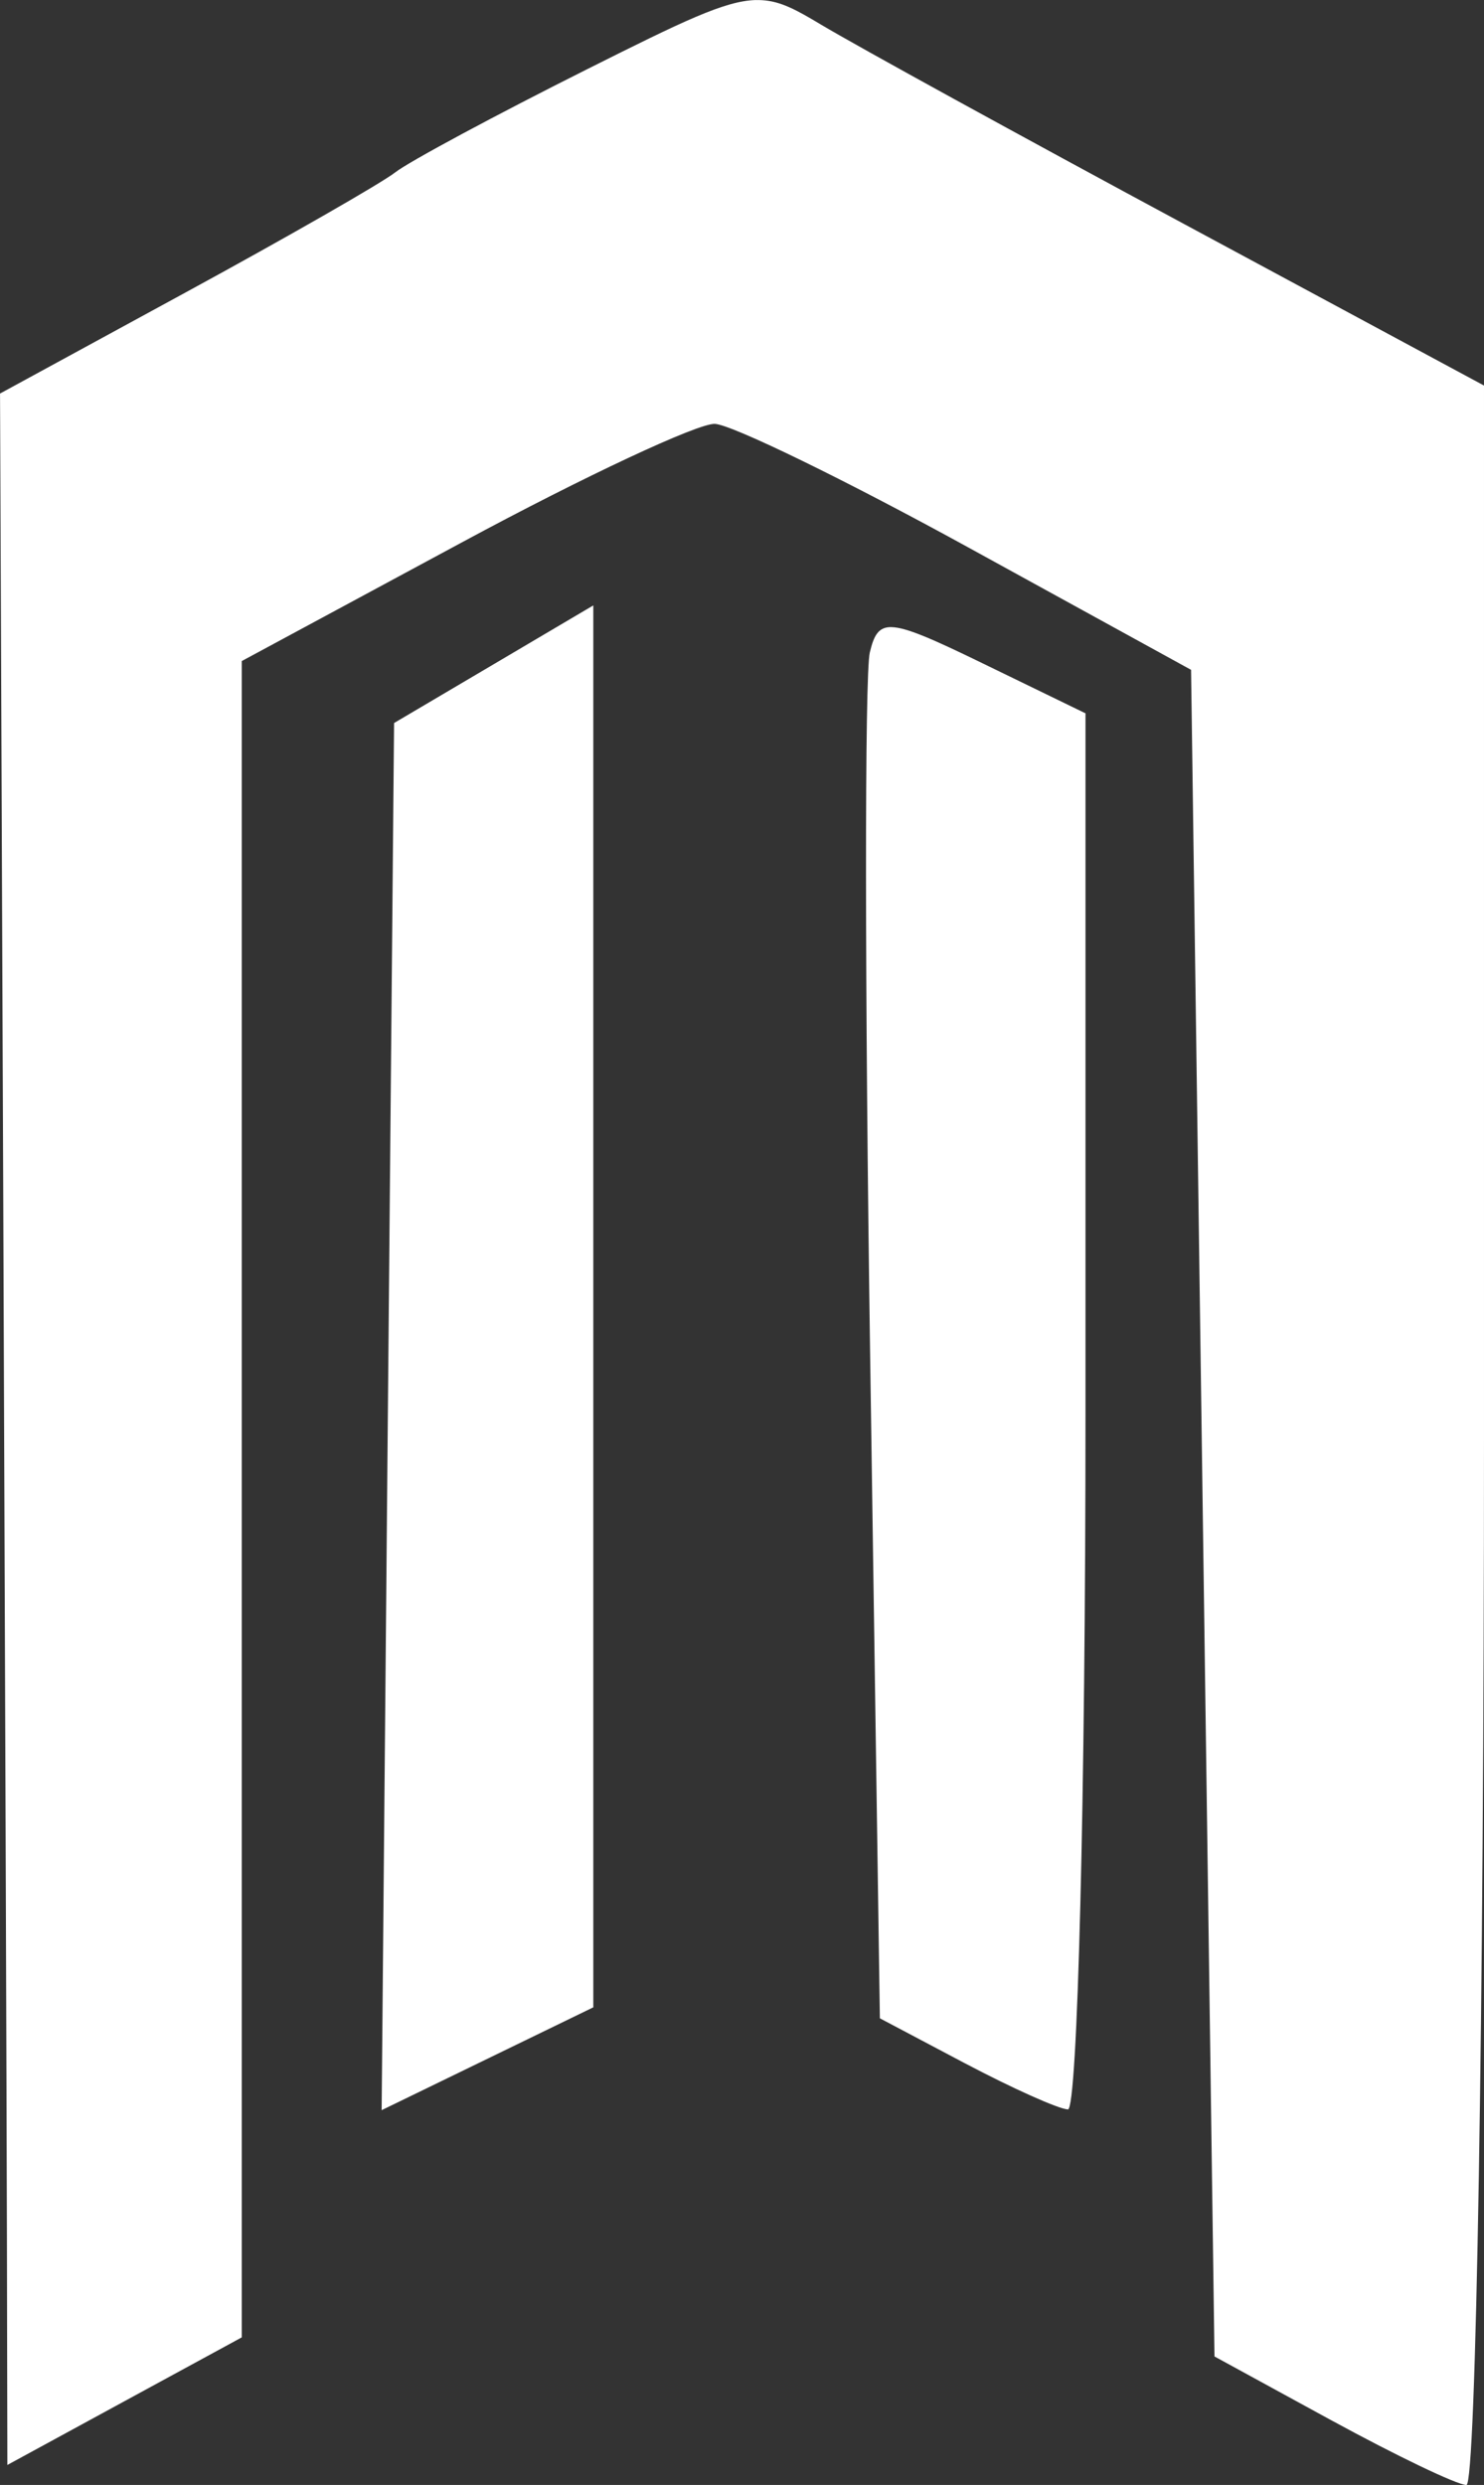 <svg xmlns:inkscape="http://www.inkscape.org/namespaces/inkscape" xmlns:sodipodi="http://sodipodi.sourceforge.net/DTD/sodipodi-0.dtd" xmlns="http://www.w3.org/2000/svg" xmlns:svg="http://www.w3.org/2000/svg" width="36.886mm" height="61.761mm" viewBox="0 0 36.886 61.761" id="svg1" xml:space="preserve" inkscape:version="1.4.2 (f4327f4, 2025-05-13)" sodipodi:docname="cylma_favicon.svg"><rect x="0" y="0" width="36.886" height="61.761" fill="#333333" stroke="none"/><defs id="defs1"></defs><g inkscape:label="Capa 1" inkscape:groupmode="layer" id="layer1" transform="translate(-6.061,-128.015)"><path id="path1" style="fill:#ffffff;fill-opacity:1;stroke-width:2.202" d="m 24.847,128.016 c -0.77,0.02 -1.806,0.523 -4.184,1.715 -2.291,1.148 -4.441,2.304 -4.778,2.568 -0.337,0.264 -2.684,1.609 -5.217,2.988 l -4.606,2.509 0.08,20.024 c 0.044,11.014 0.084,22.598 0.091,25.742 l 0.011,5.717 2.913,-1.586 2.913,-1.585 V 165.277 144.445 l 5.496,-2.963 c 3.023,-1.63 5.842,-2.95 6.263,-2.932 0.421,0.018 3.258,1.4 6.302,3.072 l 5.535,3.041 0.291,20.96 0.291,20.959 2.912,1.591 h 0.001 c 1.602,0.874 3.109,1.598 3.349,1.604 0.24,0.007 0.437,-11.73 0.437,-26.084 v -26.096 l -7.428,-4 c -4.086,-2.2 -8.162,-4.438 -9.059,-4.975 -0.596,-0.357 -0.989,-0.576 -1.462,-0.603 -0.049,-0.002 -0.099,-0.004 -0.15,-0.002 z m -4.039,15.046 -2.476,1.462 -2.476,1.461 -0.155,17.239 -0.154,17.237 2.63,-1.278 2.631,-1.278 V 160.483 Z m 7.408,0.539 c -0.327,-0.004 -0.436,0.214 -0.536,0.634 -0.128,0.541 -0.124,8.399 0.009,17.463 l 0.242,16.48 2.118,1.12 h 0.001 c 1.165,0.615 2.314,1.132 2.555,1.145 0.24,0.013 0.437,-7.787 0.437,-17.336 v -17.363 l -2.564,-1.246 c -1.24,-0.603 -1.892,-0.891 -2.262,-0.896 z"></path></g></svg>